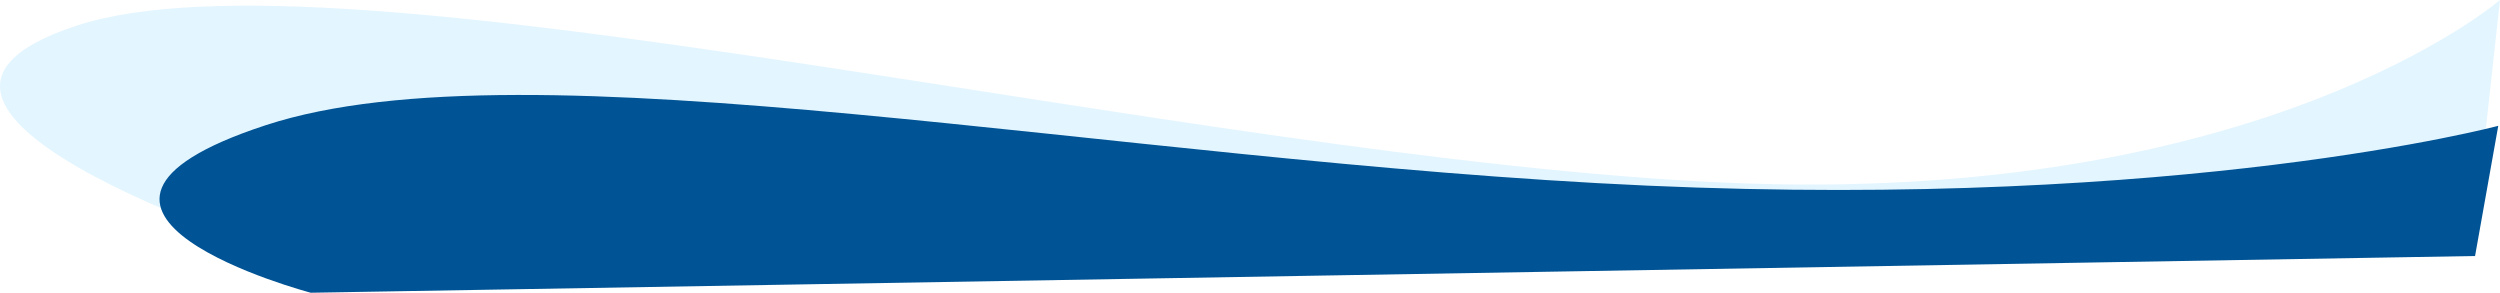 <svg xmlns="http://www.w3.org/2000/svg" width="2287.589" height="267.857" viewBox="0 0 2287.589 267.857">
  <g id="Groupe_193" data-name="Groupe 193" transform="translate(7262.354 -5673.052)">
    <g id="Groupe_192" data-name="Groupe 192" transform="translate(67 28)">
      <path id="Tracé_50" data-name="Tracé 50" d="M1960.234,808.052S1741.818,997.13,1250.146,975.135-16.755,752.724-257.187,831.5s214.172,217.552,214.172,217.552l1980.427-33.6Z" transform="translate(-7002 4837)" fill="#bce8ff" opacity="0.407" style="mix-blend-mode: multiply;isolation: isolate"/>
      <path id="Tracé_51" data-name="Tracé 51" d="M1958.646,896.323s-286.932,76.734-778.6,54.74S156.172,817-84.26,895.776s41.245,153.276,41.245,153.276l1980.427-33.6Z" transform="translate(-7002 4863.857)" fill="#005394"/>
    </g>
  </g>
</svg>
